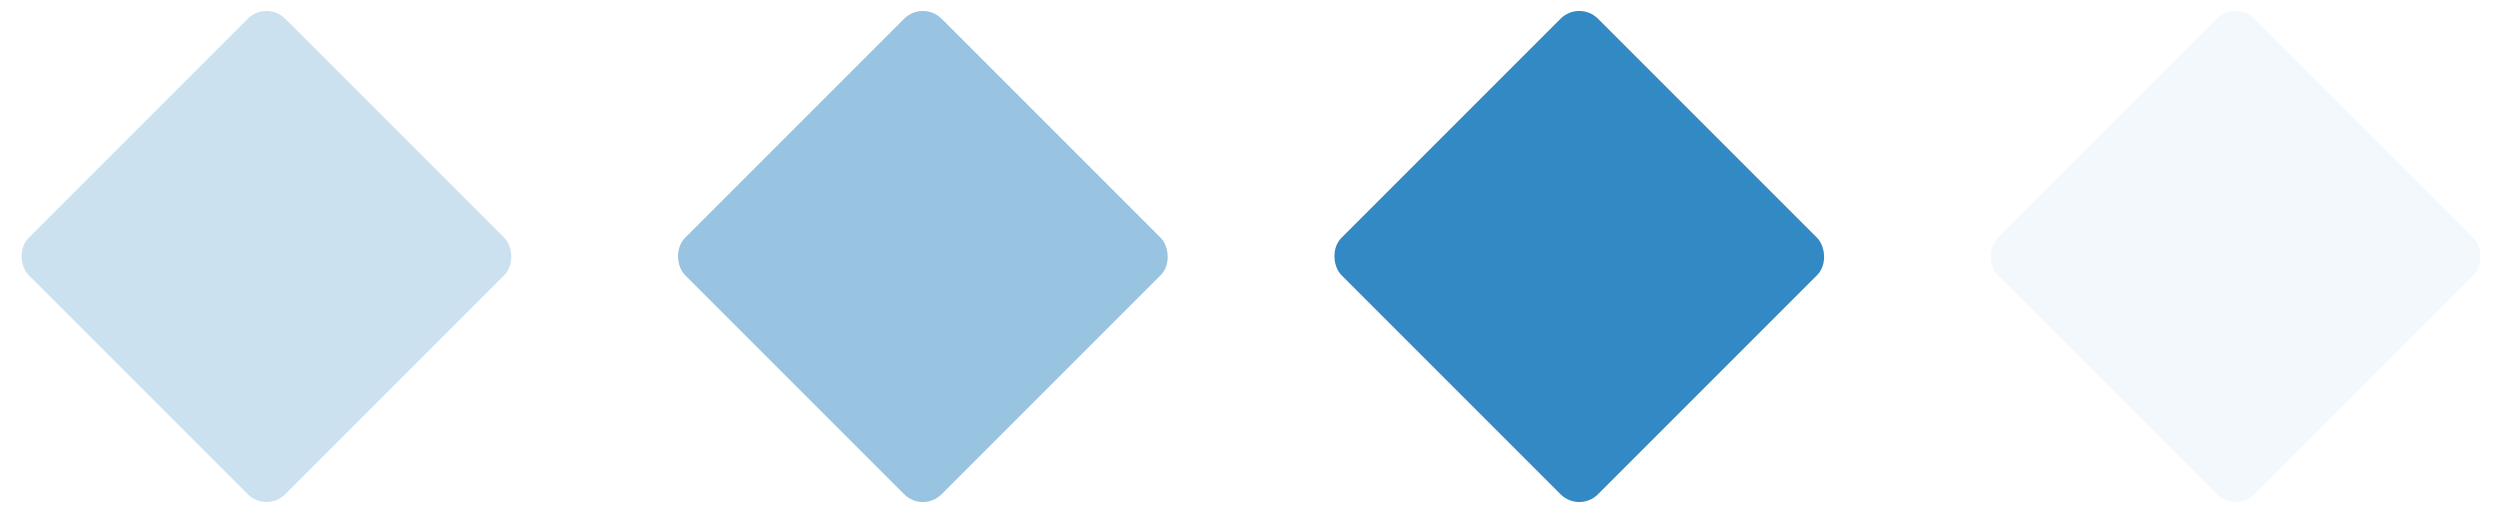 <?xml version="1.0" encoding="UTF-8"?> <svg xmlns="http://www.w3.org/2000/svg" width="189" height="39" viewBox="0 0 189 39" fill="none"><rect opacity="0.05" width="27.427" height="27.427" rx="2" transform="matrix(-0.707 0.707 0.707 0.707 169.017 0)" fill="#006CB4"></rect><rect opacity="0.8" width="27.427" height="27.427" rx="2" transform="matrix(-0.707 0.707 0.707 0.707 119.393 0)" fill="#006CB4"></rect><rect opacity="0.4" width="27.427" height="27.427" rx="2" transform="matrix(-0.707 0.707 0.707 0.707 69.769 0)" fill="#006CB4"></rect><rect opacity="0.2" width="27.427" height="27.427" rx="2" transform="matrix(-0.707 0.707 0.707 0.707 20.145 0)" fill="#006CB4"></rect></svg> 